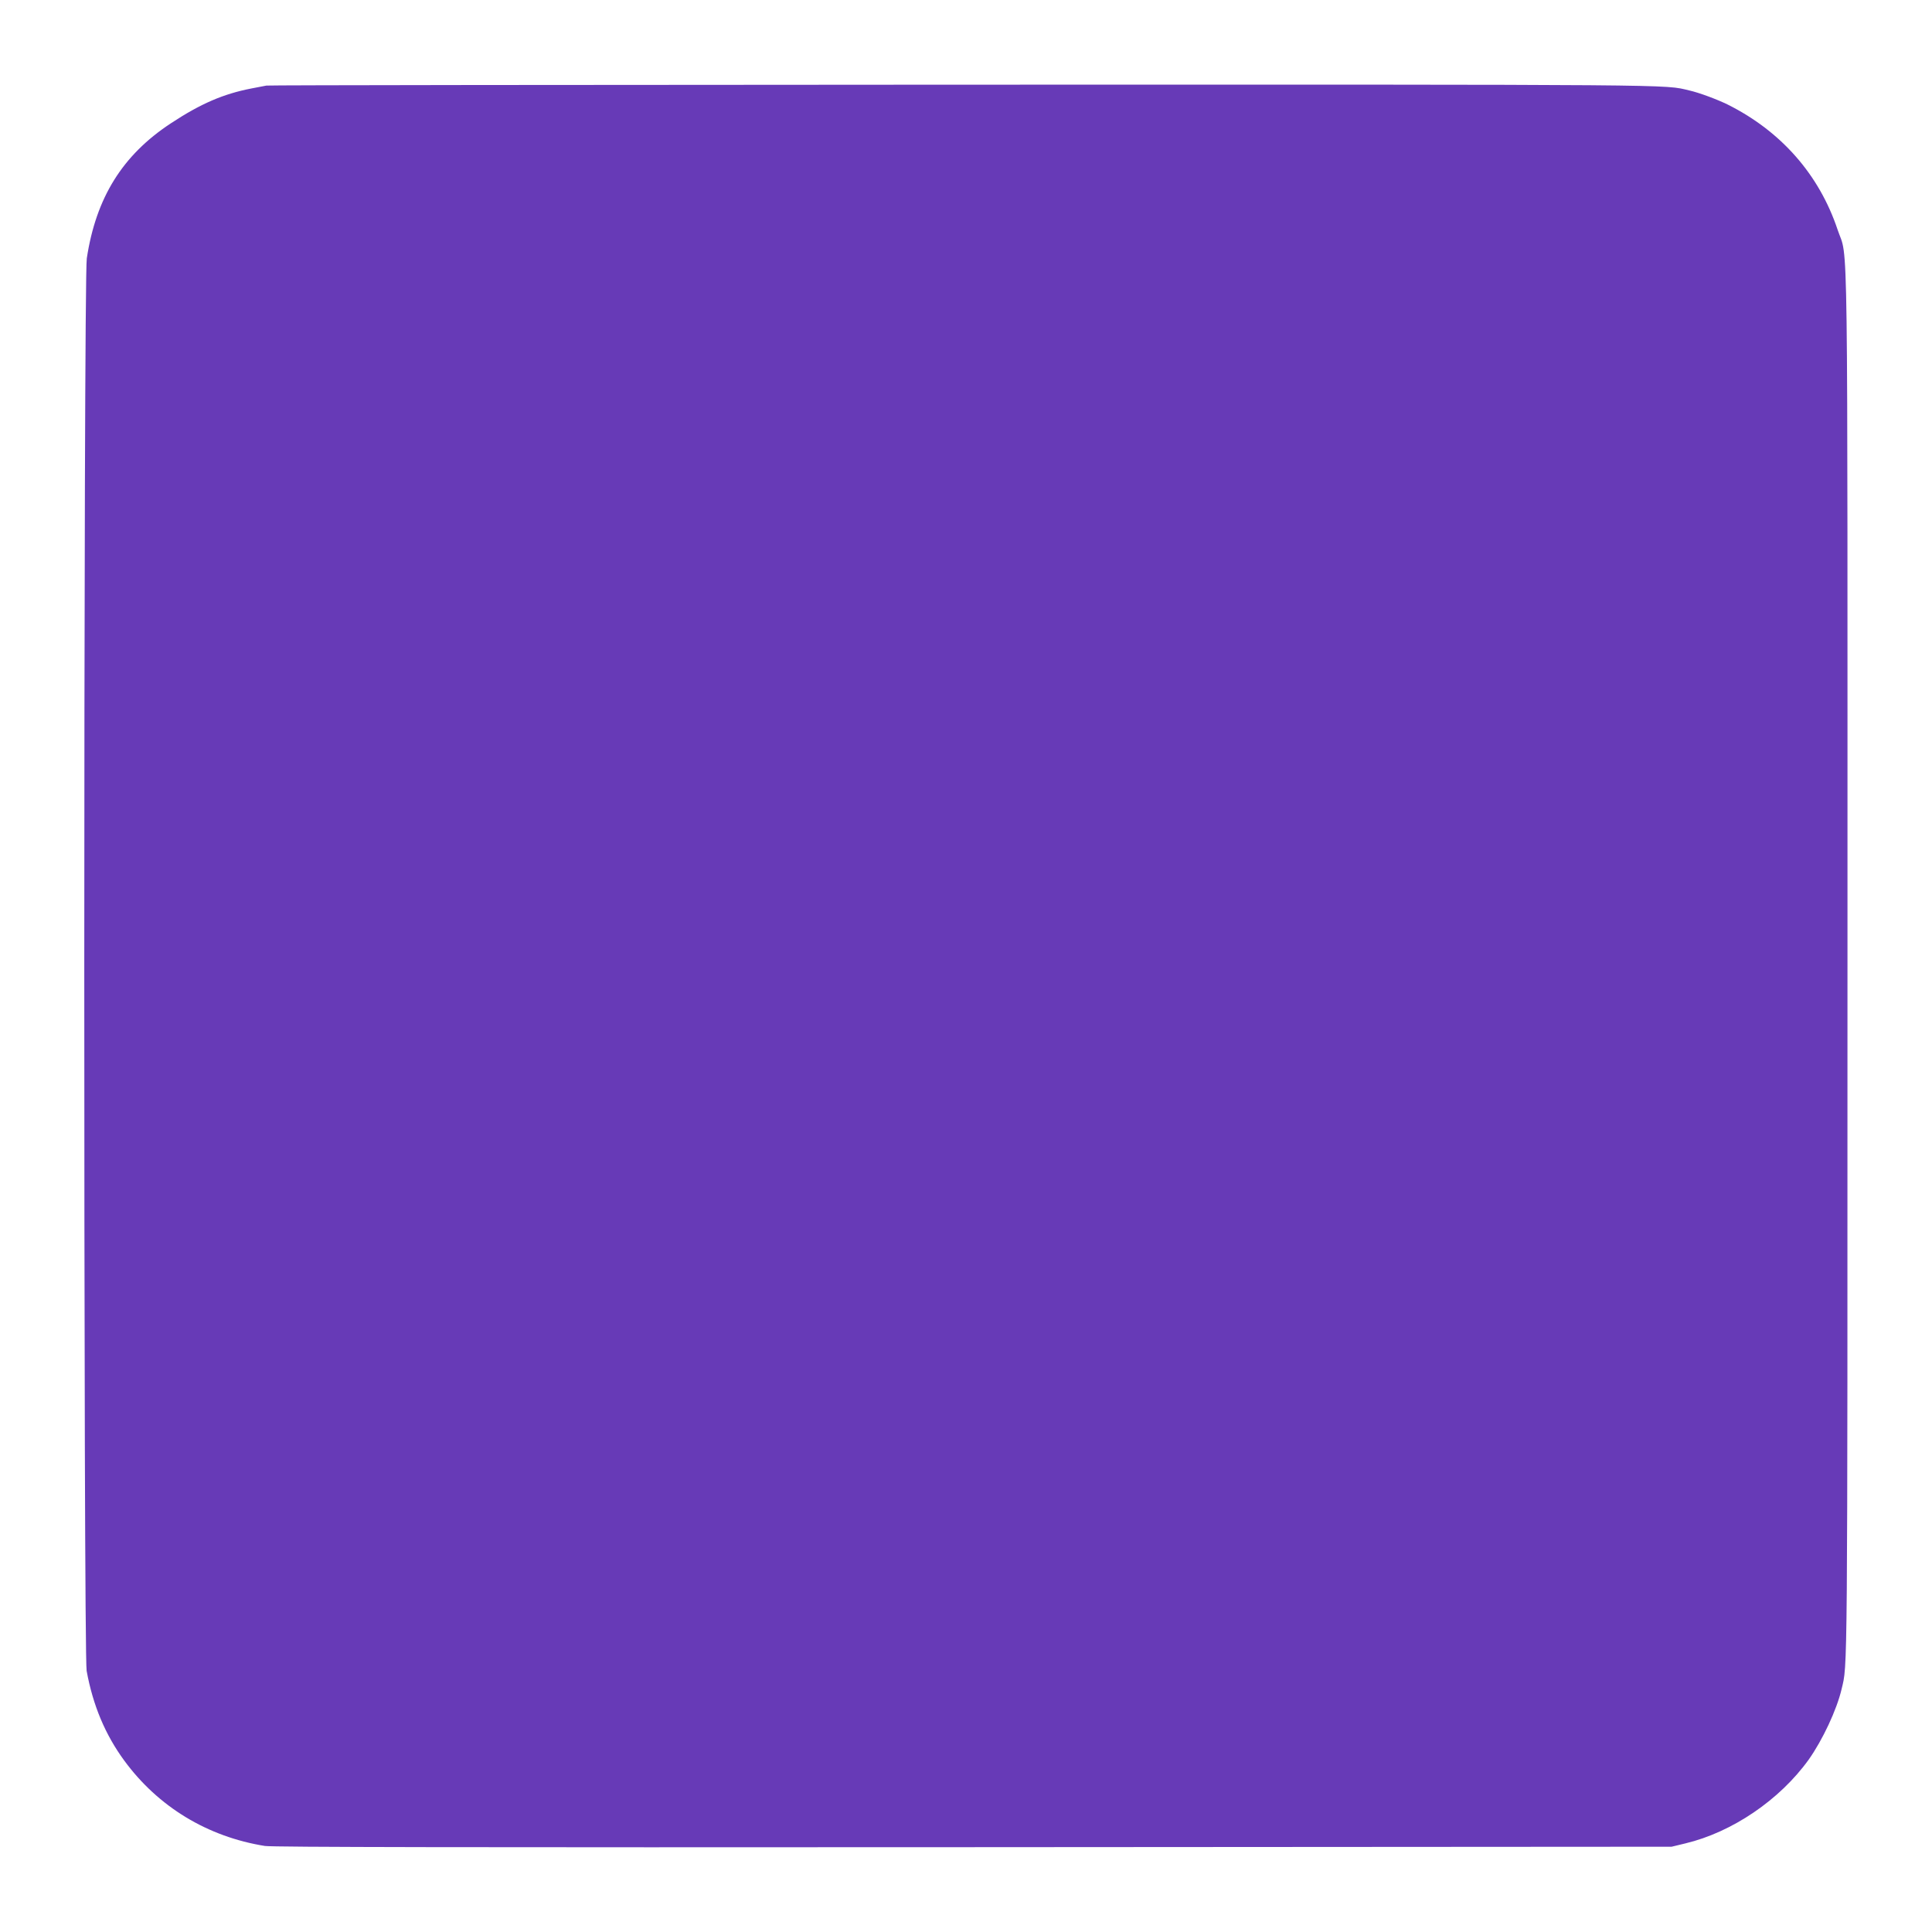 <?xml version="1.0" standalone="no"?>
<!DOCTYPE svg PUBLIC "-//W3C//DTD SVG 20010904//EN"
 "http://www.w3.org/TR/2001/REC-SVG-20010904/DTD/svg10.dtd">
<svg version="1.0" xmlns="http://www.w3.org/2000/svg"
 width="1280pt" height="1280pt" viewBox="0 0 1280 1280"
 preserveAspectRatio="xMidYMid meet">
<g transform="translate(0,1280) scale(0.1,-0.1)"
fill="#673ab7" stroke="none">
<path d="M1765 12233 c-11 -2 -55 -11 -99 -19 -186 -36 -337 -101 -534 -231
-321 -211 -496 -493 -557 -895 -22 -142 -22 -9241 -1 -9358 42 -229 123 -422
249 -594 225 -307 552 -505 932 -566 51 -8 1319 -10 4695 -8 l4625 3 91 22
c310 74 625 288 817 555 92 130 186 330 218 467 40 169 39 -5 39 4791 0 5090
6 4664 -65 4877 -122 366 -375 654 -730 831 -70 34 -187 78 -254 93 -169 40 7
39 -4801 38 -2533 -1 -4614 -3 -4625 -6z"/>
</g>
</svg>
